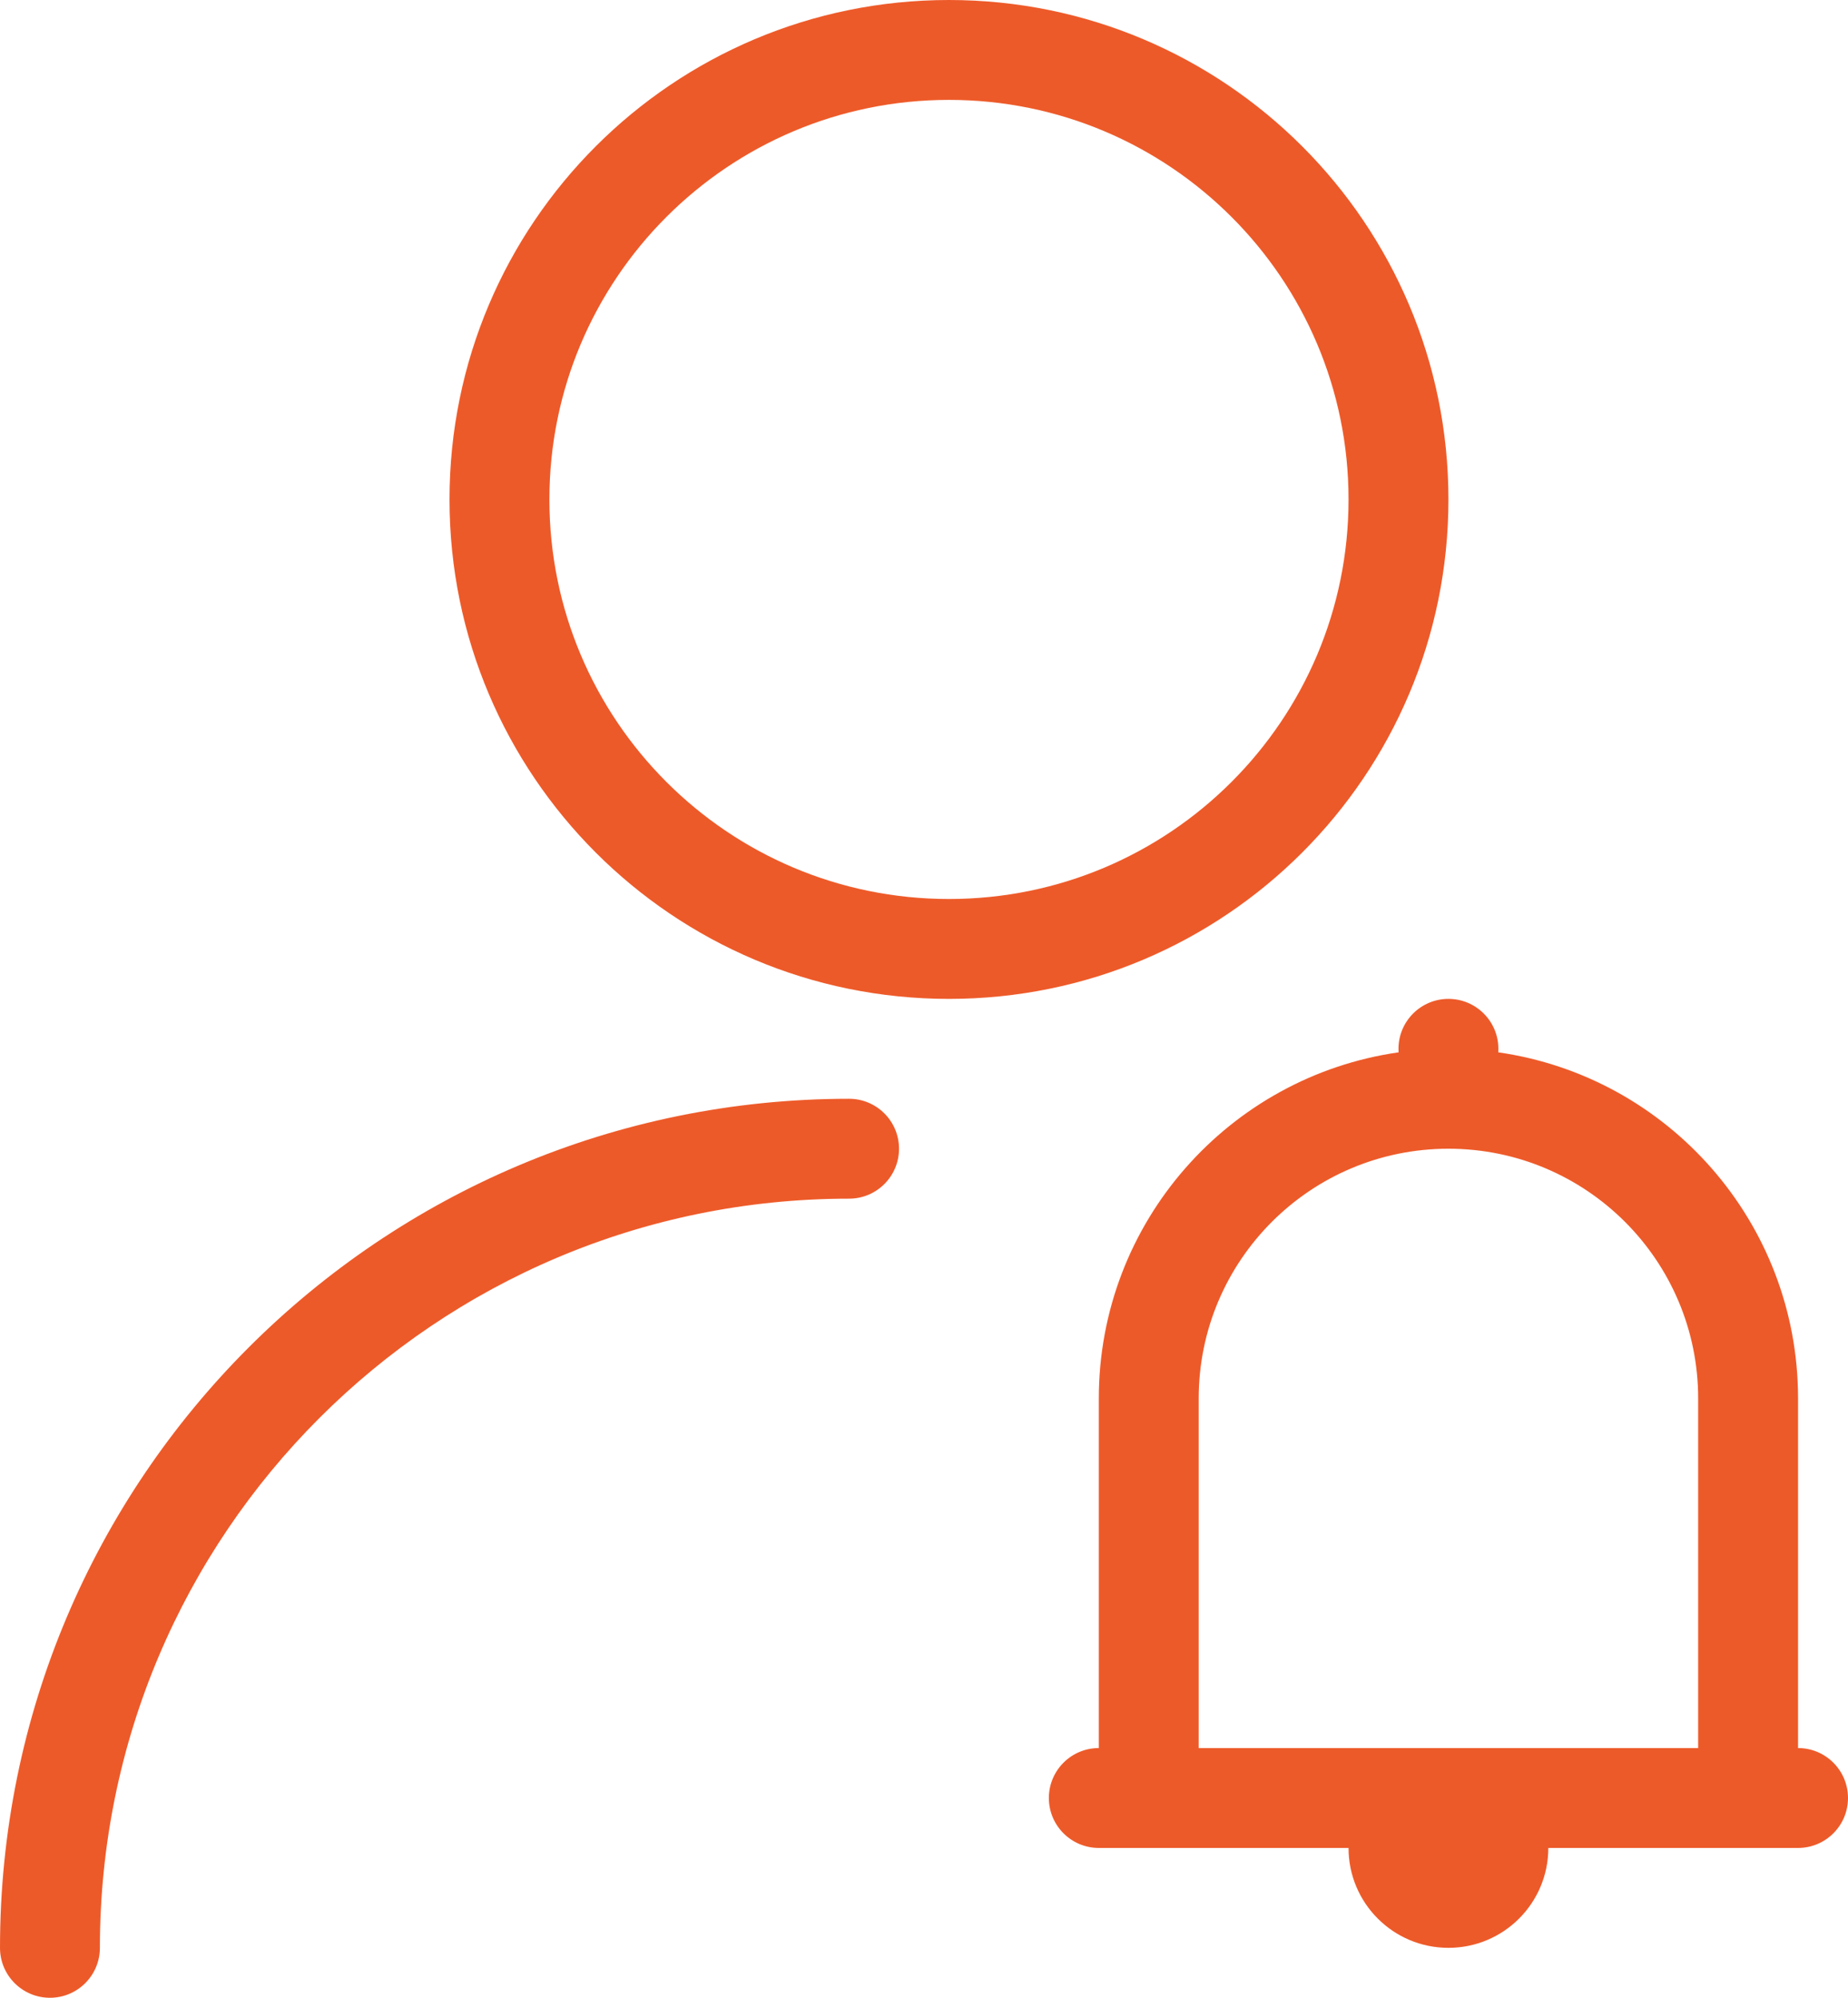 <svg xmlns="http://www.w3.org/2000/svg" width="37" height="40" viewBox="0 0 37 40" fill="none"><path fill-rule="evenodd" clip-rule="evenodd" d="M19 20C24.523 20 29 15.523 29 10C29 4.477 24.523 0 19 0C13.477 0 9 4.477 9 10C9 15.523 13.477 20 19 20ZM27 10C27 14.418 23.418 18 19 18C14.582 18 11 14.418 11 10C11 5.582 14.582 2 19 2C23.418 2 27 5.582 27 10ZM2 39C2 30.716 8.716 24 17 24C17.552 24 18 23.552 18 23C18 22.448 17.552 22 17 22C7.611 22 0 29.611 0 39C0 39.552 0.448 40 1 40C1.552 40 2 39.552 2 39ZM30 21C30 20.448 29.552 20 29 20C28.448 20 28 20.448 28 21C28 21.002 28 21.005 28 21.007C28 21.017 28 21.027 28.001 21.037L28.001 21.049L28.002 21.07C24.609 21.555 22 24.473 22 28V35C21.448 35 21 35.448 21 36C21 36.552 21.448 37 22 37H27C27 38.105 27.895 39 29 39C30.105 39 31 38.105 31 37H36C36.552 37 37 36.552 37 36C37 35.448 36.552 35 36 35V28C36 24.473 33.391 21.555 29.998 21.07C29.999 21.047 30 21.024 30 21ZM34 35H29H24V28C24 25.239 26.239 23 29 23C31.761 23 34 25.239 34 28V35Z" fill="#ED5A29"></path></svg>